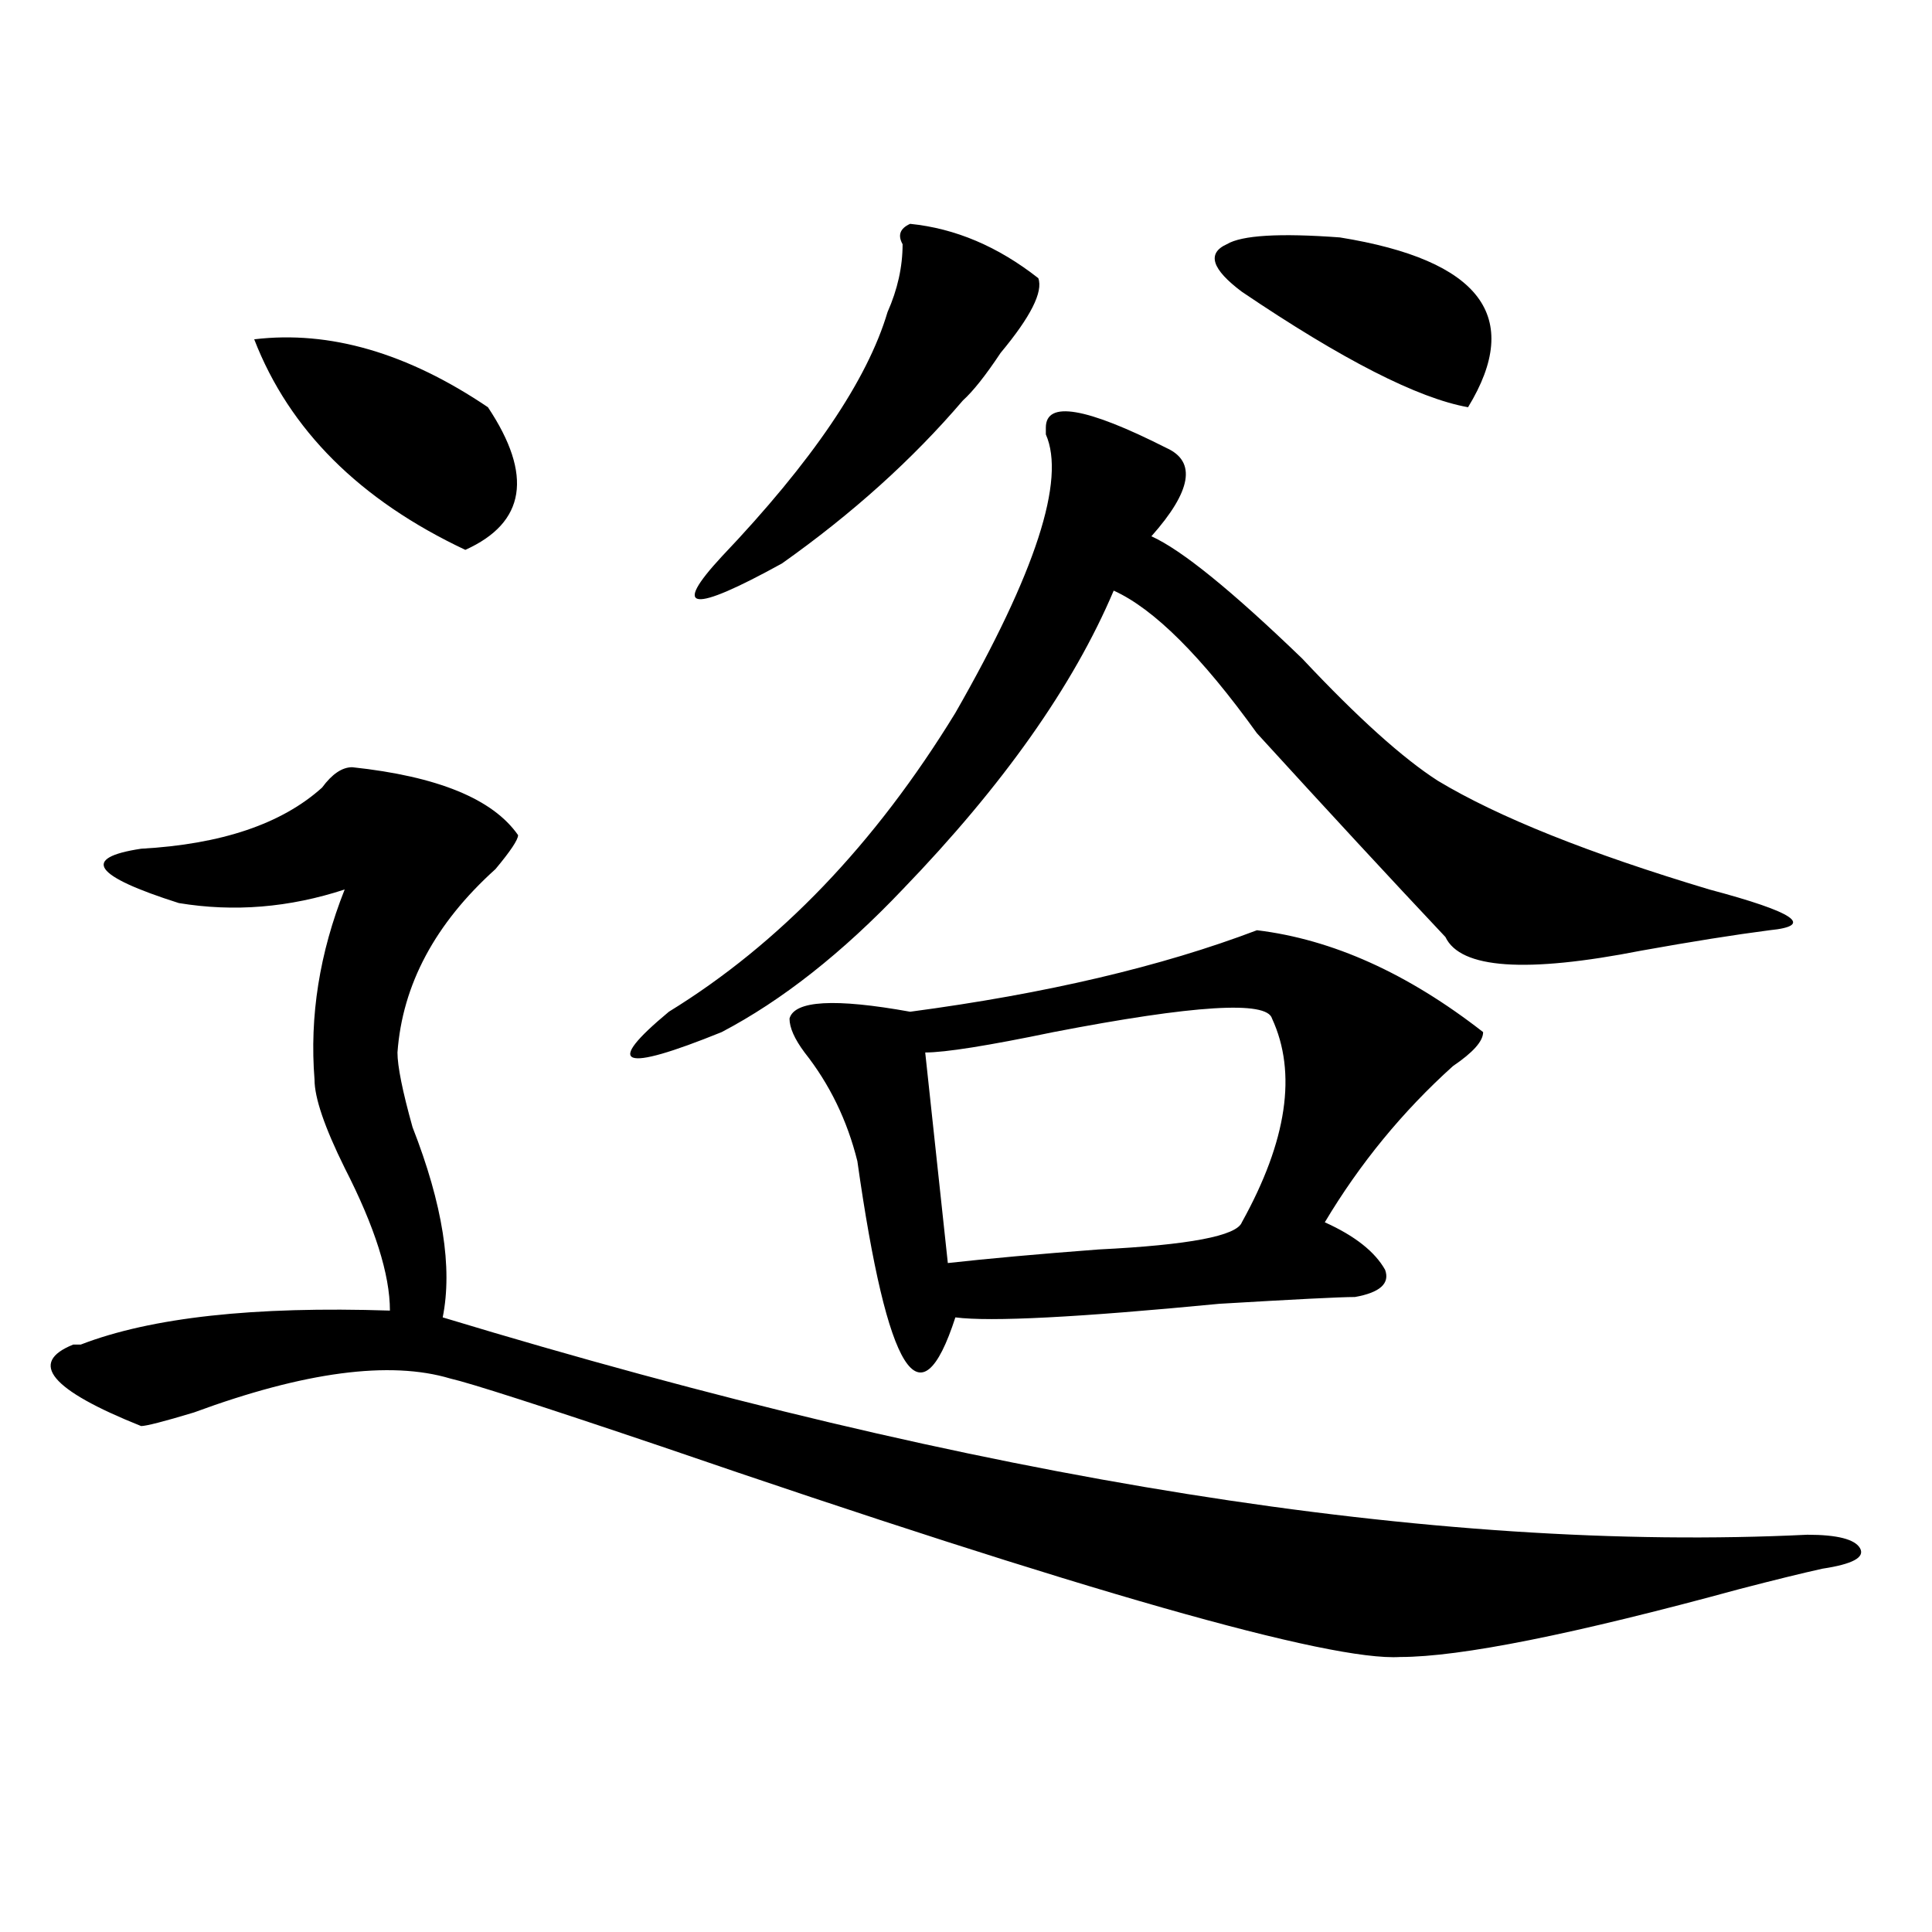 <?xml version="1.0" encoding="utf-8"?>
<!-- Generator: Adobe Illustrator 16.0.0, SVG Export Plug-In . SVG Version: 6.00 Build 0)  -->
<!DOCTYPE svg PUBLIC "-//W3C//DTD SVG 1.1//EN" "http://www.w3.org/Graphics/SVG/1.1/DTD/svg11.dtd">
<svg version="1.1" id="图层_1" xmlns="http://www.w3.org/2000/svg" xmlns:xlink="http://www.w3.org/1999/xlink" x="0px" y="0px"
	 width="1000px" height="1000px" viewBox="0 0 1000 1000" enable-background="new 0 0 1000 1000" xml:space="preserve">
<path d="M182.313,397.109c44.206,4.724,72.804,16.425,85.852,35.156c0,2.362-3.902,8.239-11.707,17.578
	c-31.219,28.125-48.169,59.766-50.73,94.922c0,7.031,2.562,19.94,7.805,38.672c15.609,39.88,20.792,72.675,15.609,98.438
	c278.347,84.375,513.768,121.894,706.324,112.5c15.609,0,24.694,2.362,27.316,7.031c2.561,4.724-3.902,8.185-19.512,10.547
	c-10.427,2.307-24.756,5.822-42.926,10.547c-85.852,23.4-144.387,35.156-175.605,35.156
	c-36.463,2.307-163.898-34.003-382.43-108.984c-62.438-21.094-98.899-32.794-109.266-35.156
	c-31.219-9.339-75.485-3.516-132.68,17.578c-15.609,4.724-24.755,7.031-27.316,7.031c-46.828-18.731-58.535-32.794-35.121-42.188
	h3.902c36.401-14.063,89.754-19.886,159.996-17.578c0-18.731-7.805-43.341-23.414-73.828c-10.427-21.094-15.609-36.31-15.609-45.703
	c-2.622-32.794,2.562-65.589,15.609-98.438c-28.657,9.394-57.255,11.755-85.852,7.031c-44.267-14.063-50.73-23.401-19.512-28.125
	c41.585-2.308,72.804-12.854,93.656-31.641C171.886,400.625,177.069,397.109,182.313,397.109z M131.582,175.625
	c39.023-4.669,79.327,7.031,120.973,35.156c23.414,35.156,19.512,59.766-11.707,73.828
	C186.215,258.847,149.753,222.536,131.582,175.625z M603.766,231.875c15.609,7.031,12.987,22.302-7.805,45.703
	c15.609,7.031,41.584,28.125,78.047,63.281c28.597,30.487,52.011,51.581,70.242,63.281c31.219,18.786,78.047,37.519,140.484,56.25
	c44.206,11.755,54.633,18.786,31.219,21.094c-18.231,2.362-40.365,5.878-66.34,10.547c-59.877,11.755-93.656,9.394-101.461-7.031
	c-28.658-30.433-61.157-65.589-97.559-105.469c-28.658-39.825-53.353-64.435-74.145-73.828
	c-20.854,49.219-57.255,100.8-109.266,154.688c-31.219,32.849-62.438,57.458-93.656,73.828
	c-52.071,21.094-61.157,17.578-27.316-10.547c57.193-35.156,106.644-86.683,148.289-154.688
	c41.584-72.62,57.193-120.685,46.828-144.141v-3.516C541.328,207.266,562.12,210.781,603.766,231.875z M471.086,115.859
	c23.414,2.362,45.486,11.755,66.34,28.125c2.561,7.031-3.902,19.94-19.512,38.672c-7.805,11.755-14.329,19.94-19.512,24.609
	c-26.036,30.487-57.255,58.612-93.656,84.375c-46.828,25.817-57.255,24.609-31.219-3.516
	c46.828-49.219,75.425-91.406,85.852-126.563c5.183-11.7,7.805-23.401,7.805-35.156
	C464.562,121.737,465.842,118.222,471.086,115.859z M650.594,481.484c39.023,4.724,78.047,22.302,117.07,52.734
	c0,4.724-5.244,10.547-15.609,17.578c-26.036,23.456-48.17,50.427-66.34,80.859c15.609,7.031,25.975,15.271,31.219,24.609
	c2.561,7.031-2.622,11.755-15.609,14.063c-7.805,0-31.219,1.208-70.242,3.516c-72.864,7.031-118.412,9.394-136.582,7.031
	c-18.231,56.25-35.121,29.333-50.73-80.859c-5.244-21.094-14.329-39.825-27.316-56.25c-5.244-7.031-7.805-12.854-7.805-17.578
	c2.561-9.339,23.414-10.547,62.438-3.516C541.328,514.333,601.144,500.271,650.594,481.484z M658.398,527.188
	c-2.622-9.339-40.365-7.031-113.168,7.031c-33.841,7.031-55.975,10.547-66.34,10.547l11.707,108.984
	c20.792-2.308,46.828-4.669,78.047-7.031c46.828-2.308,71.522-7.031,74.145-14.063C666.203,590.469,671.386,555.313,658.398,527.188
	z M693.52,122.891c72.803,11.755,94.937,41.034,66.34,87.891c-26.036-4.669-65.06-24.609-117.07-59.766
	c-15.609-11.7-18.231-19.886-7.805-24.609C642.789,121.737,662.301,120.583,693.52,122.891z"/>
</svg>
